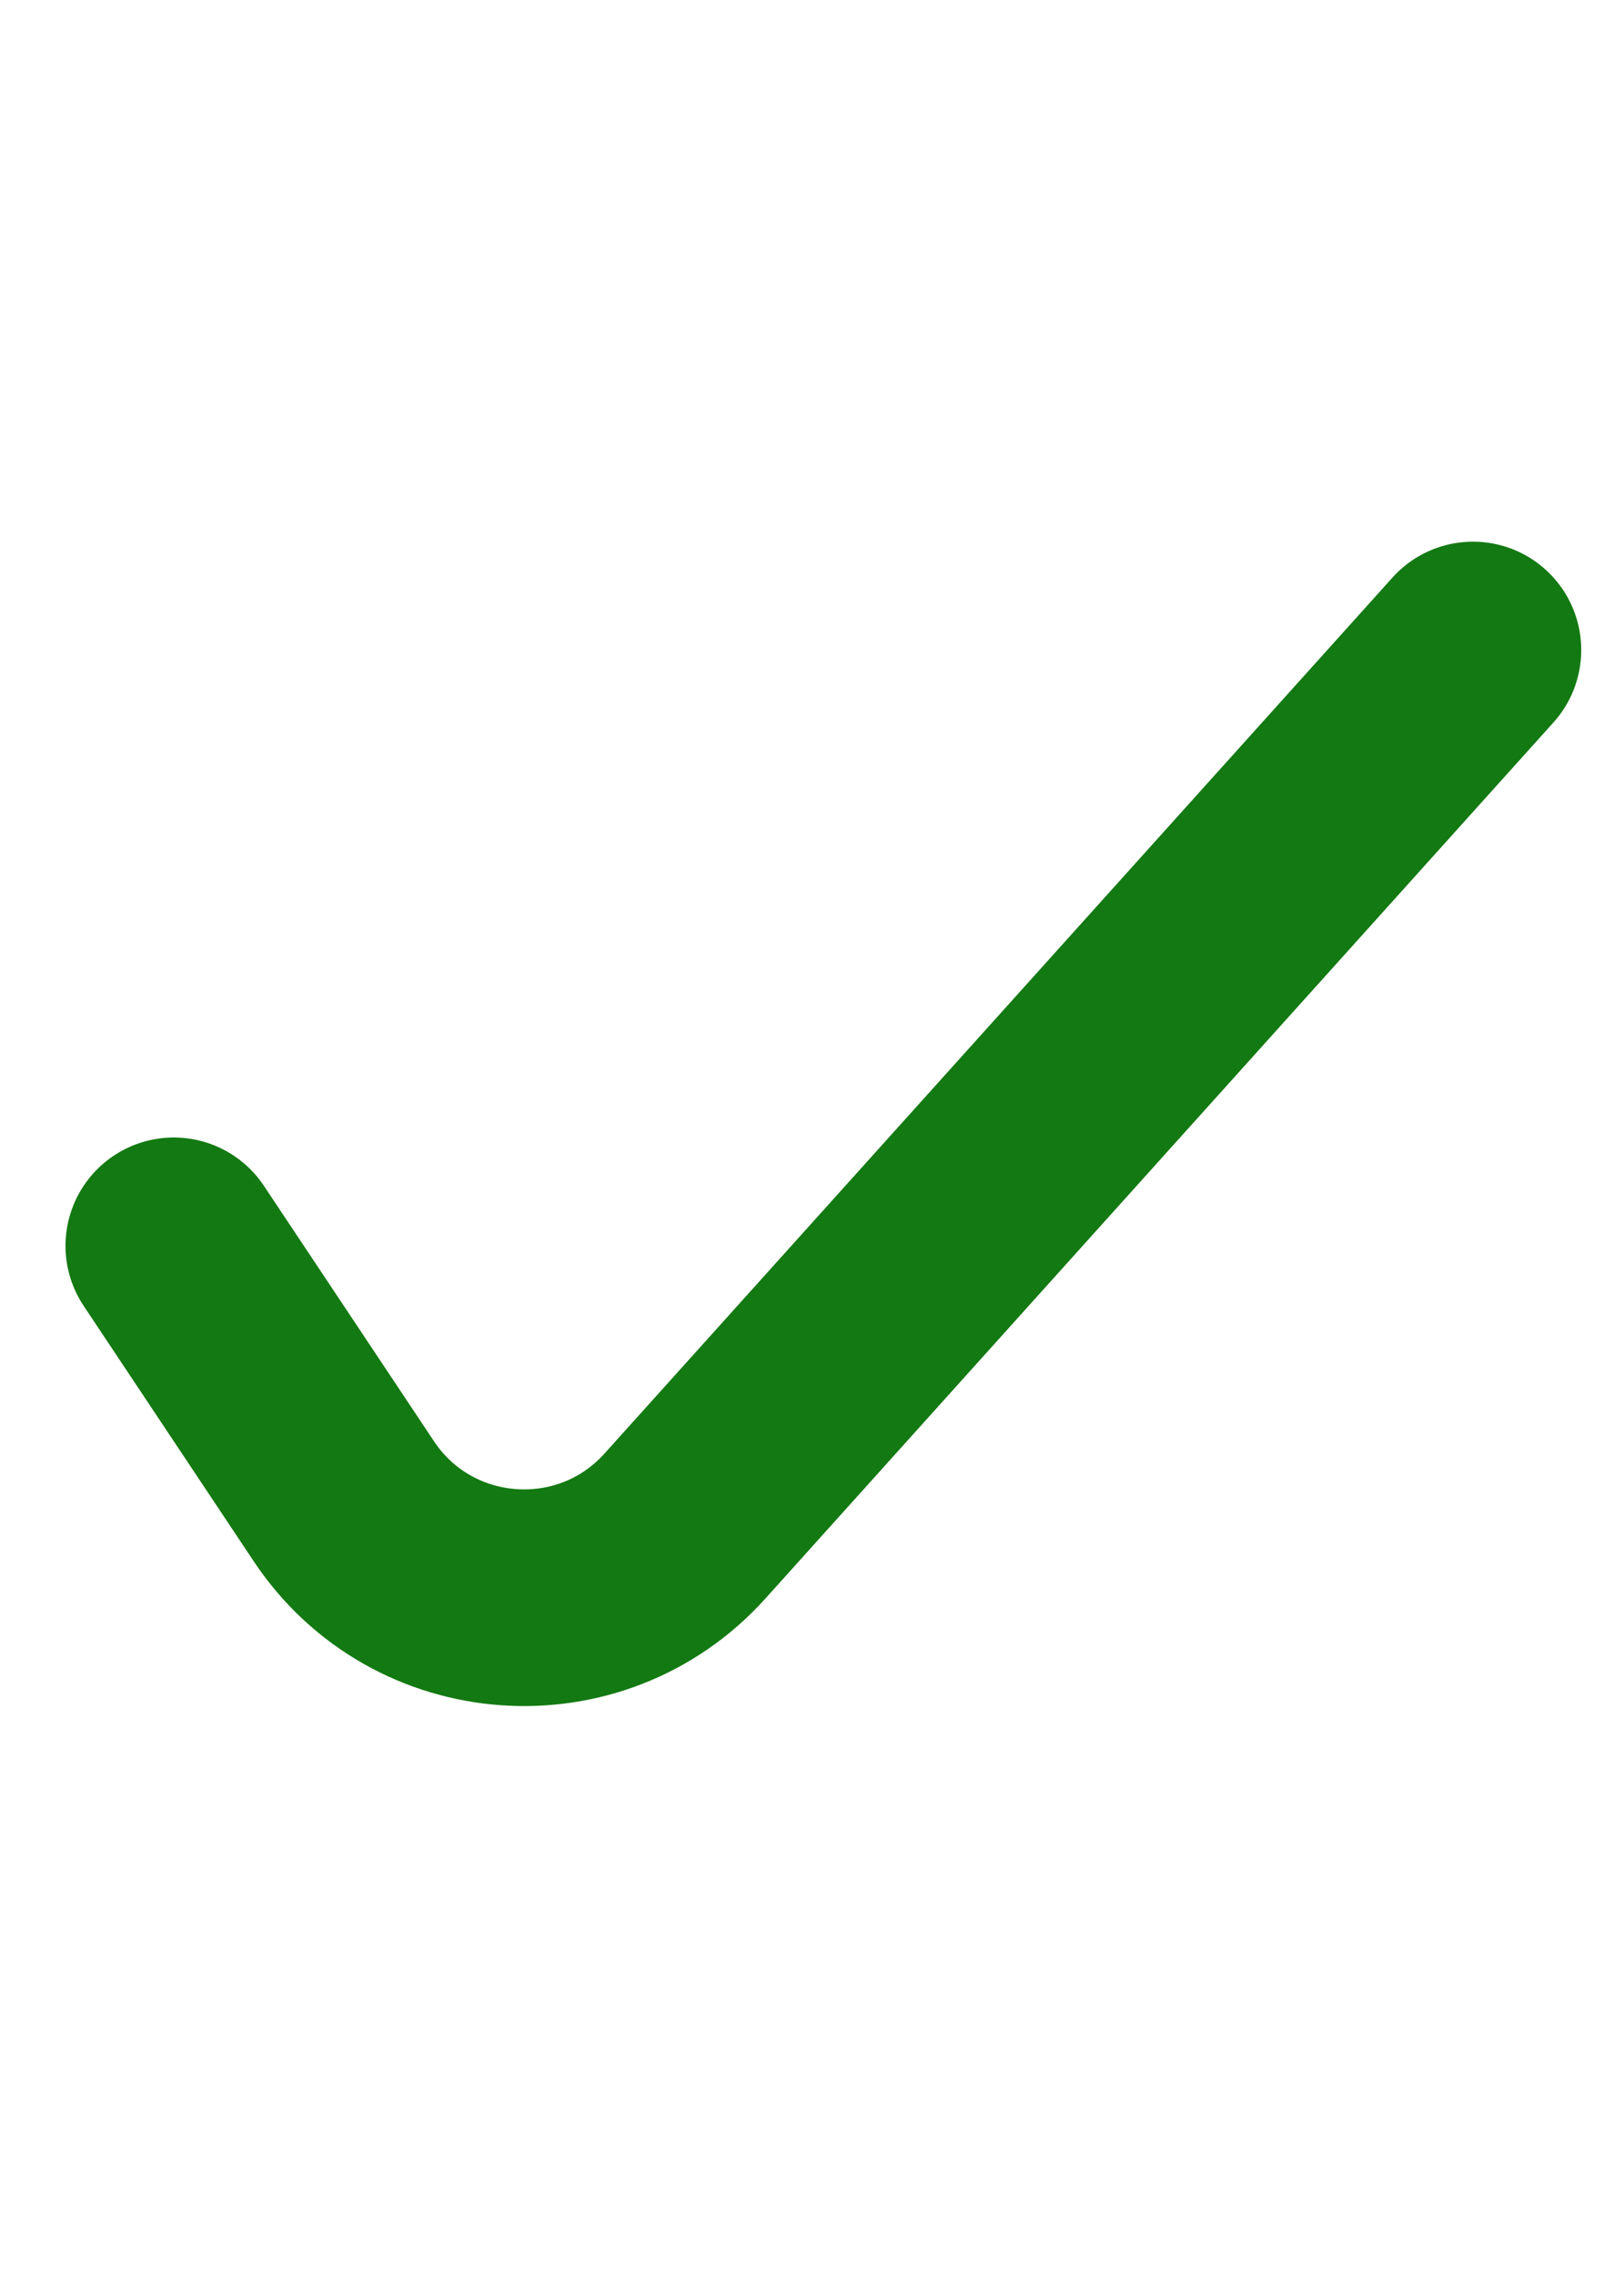 <svg width="15" height="21" viewBox="0 0 15 21" fill="none" xmlns="http://www.w3.org/2000/svg">
<path d="M1.605 11.5L3.176 13.858C3.9 14.944 5.454 15.056 6.327 14.086L13.605 6" stroke="#137912" stroke-width="2" stroke-linecap="round" stroke-linejoin="round"/>
</svg>
